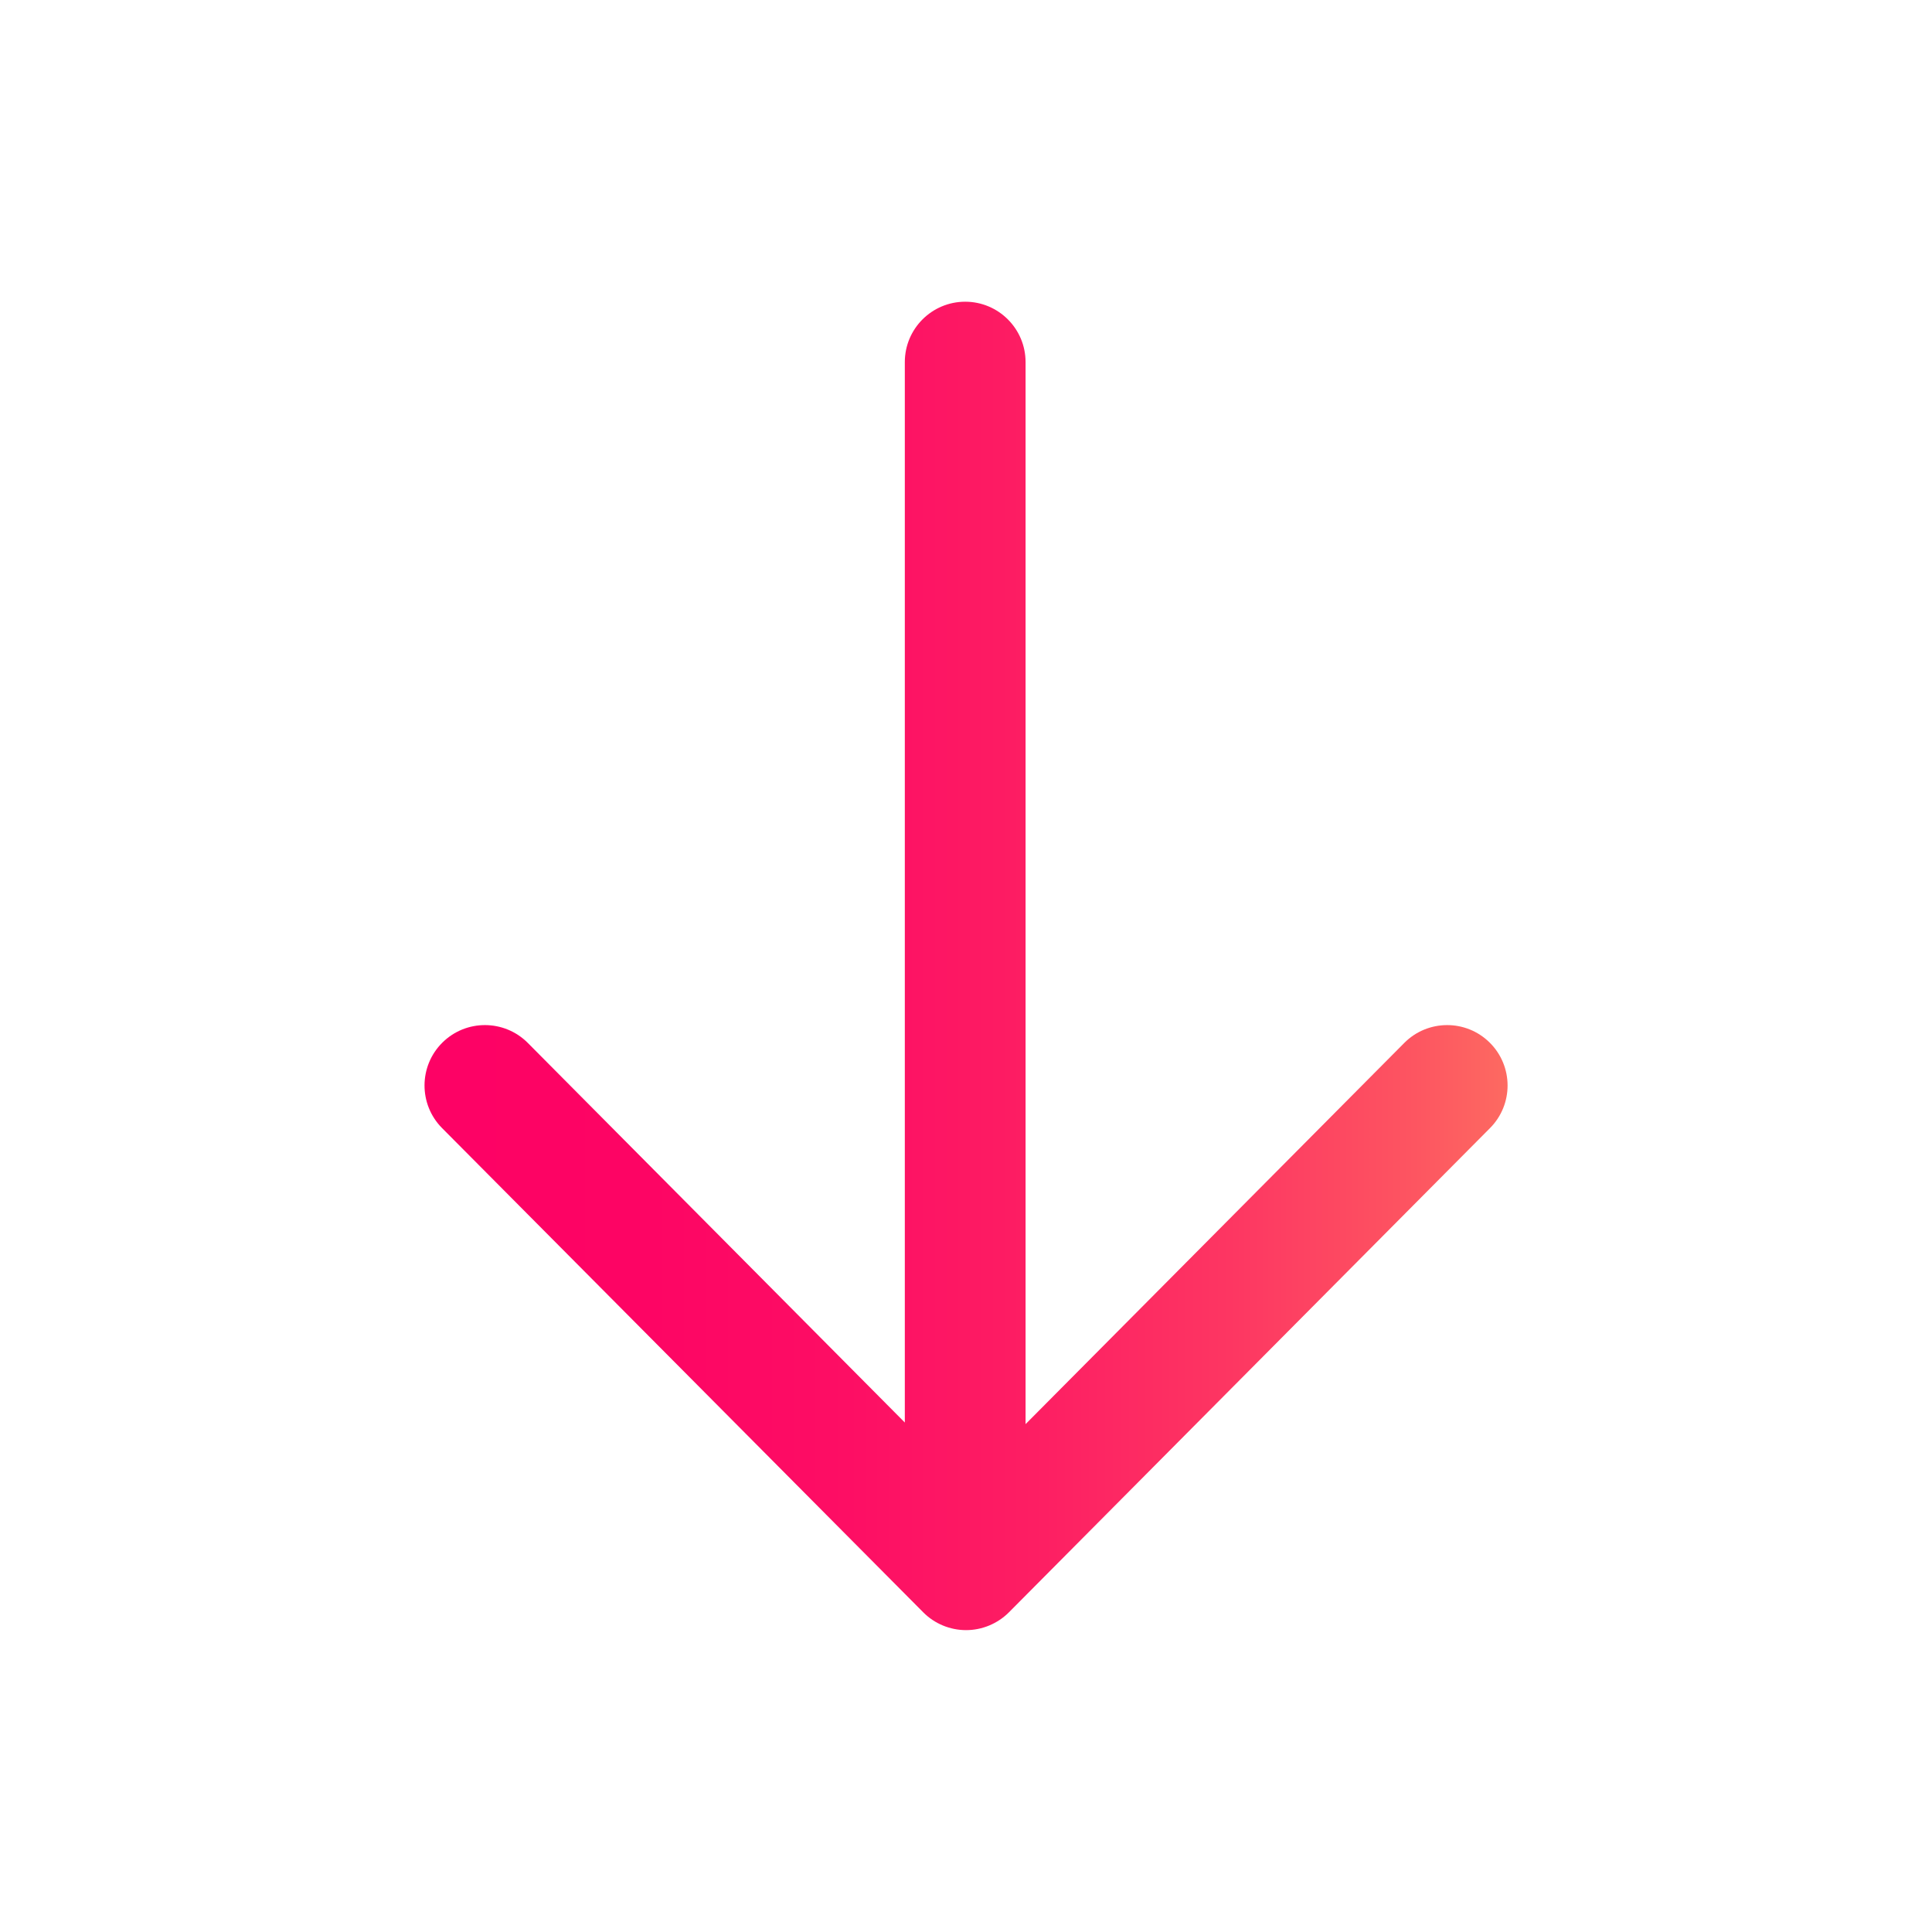 <svg width="24" height="24" viewBox="0 0 24 24" fill="none" xmlns="http://www.w3.org/2000/svg">
<path fill-rule="evenodd" clip-rule="evenodd" d="M11.469 20.029C11.609 20.17 11.801 20.25 12.001 20.25C12.2 20.25 12.392 20.17 12.533 20.029L18.51 14.013C18.802 13.719 18.8 13.244 18.506 12.952C18.212 12.66 17.737 12.662 17.445 12.955L12.74 17.691V4.498C12.74 4.084 12.404 3.748 11.99 3.748C11.576 3.748 11.24 4.084 11.24 4.498V17.671L6.556 12.955C6.264 12.662 5.789 12.66 5.495 12.952C5.201 13.244 5.2 13.719 5.491 14.013L11.469 20.029Z" fill="url(#paint0_linear_9677_62632)"/>
<defs>
<linearGradient id="paint0_linear_9677_62632" x1="18.861" y1="12" x2="4.516" y2="12" gradientUnits="userSpaceOnUse">
<stop stop-color="#FD6C61"/>
<stop offset="0.09" stop-color="#FD5561"/>
<stop offset="0.25" stop-color="#FD3662"/>
<stop offset="0.41" stop-color="#FD1F63"/>
<stop offset="0.58" stop-color="#FD0E64"/>
<stop offset="0.77" stop-color="#FD0464"/>
<stop offset="1" stop-color="#FD0165"/>
</linearGradient>
</defs>
</svg>
